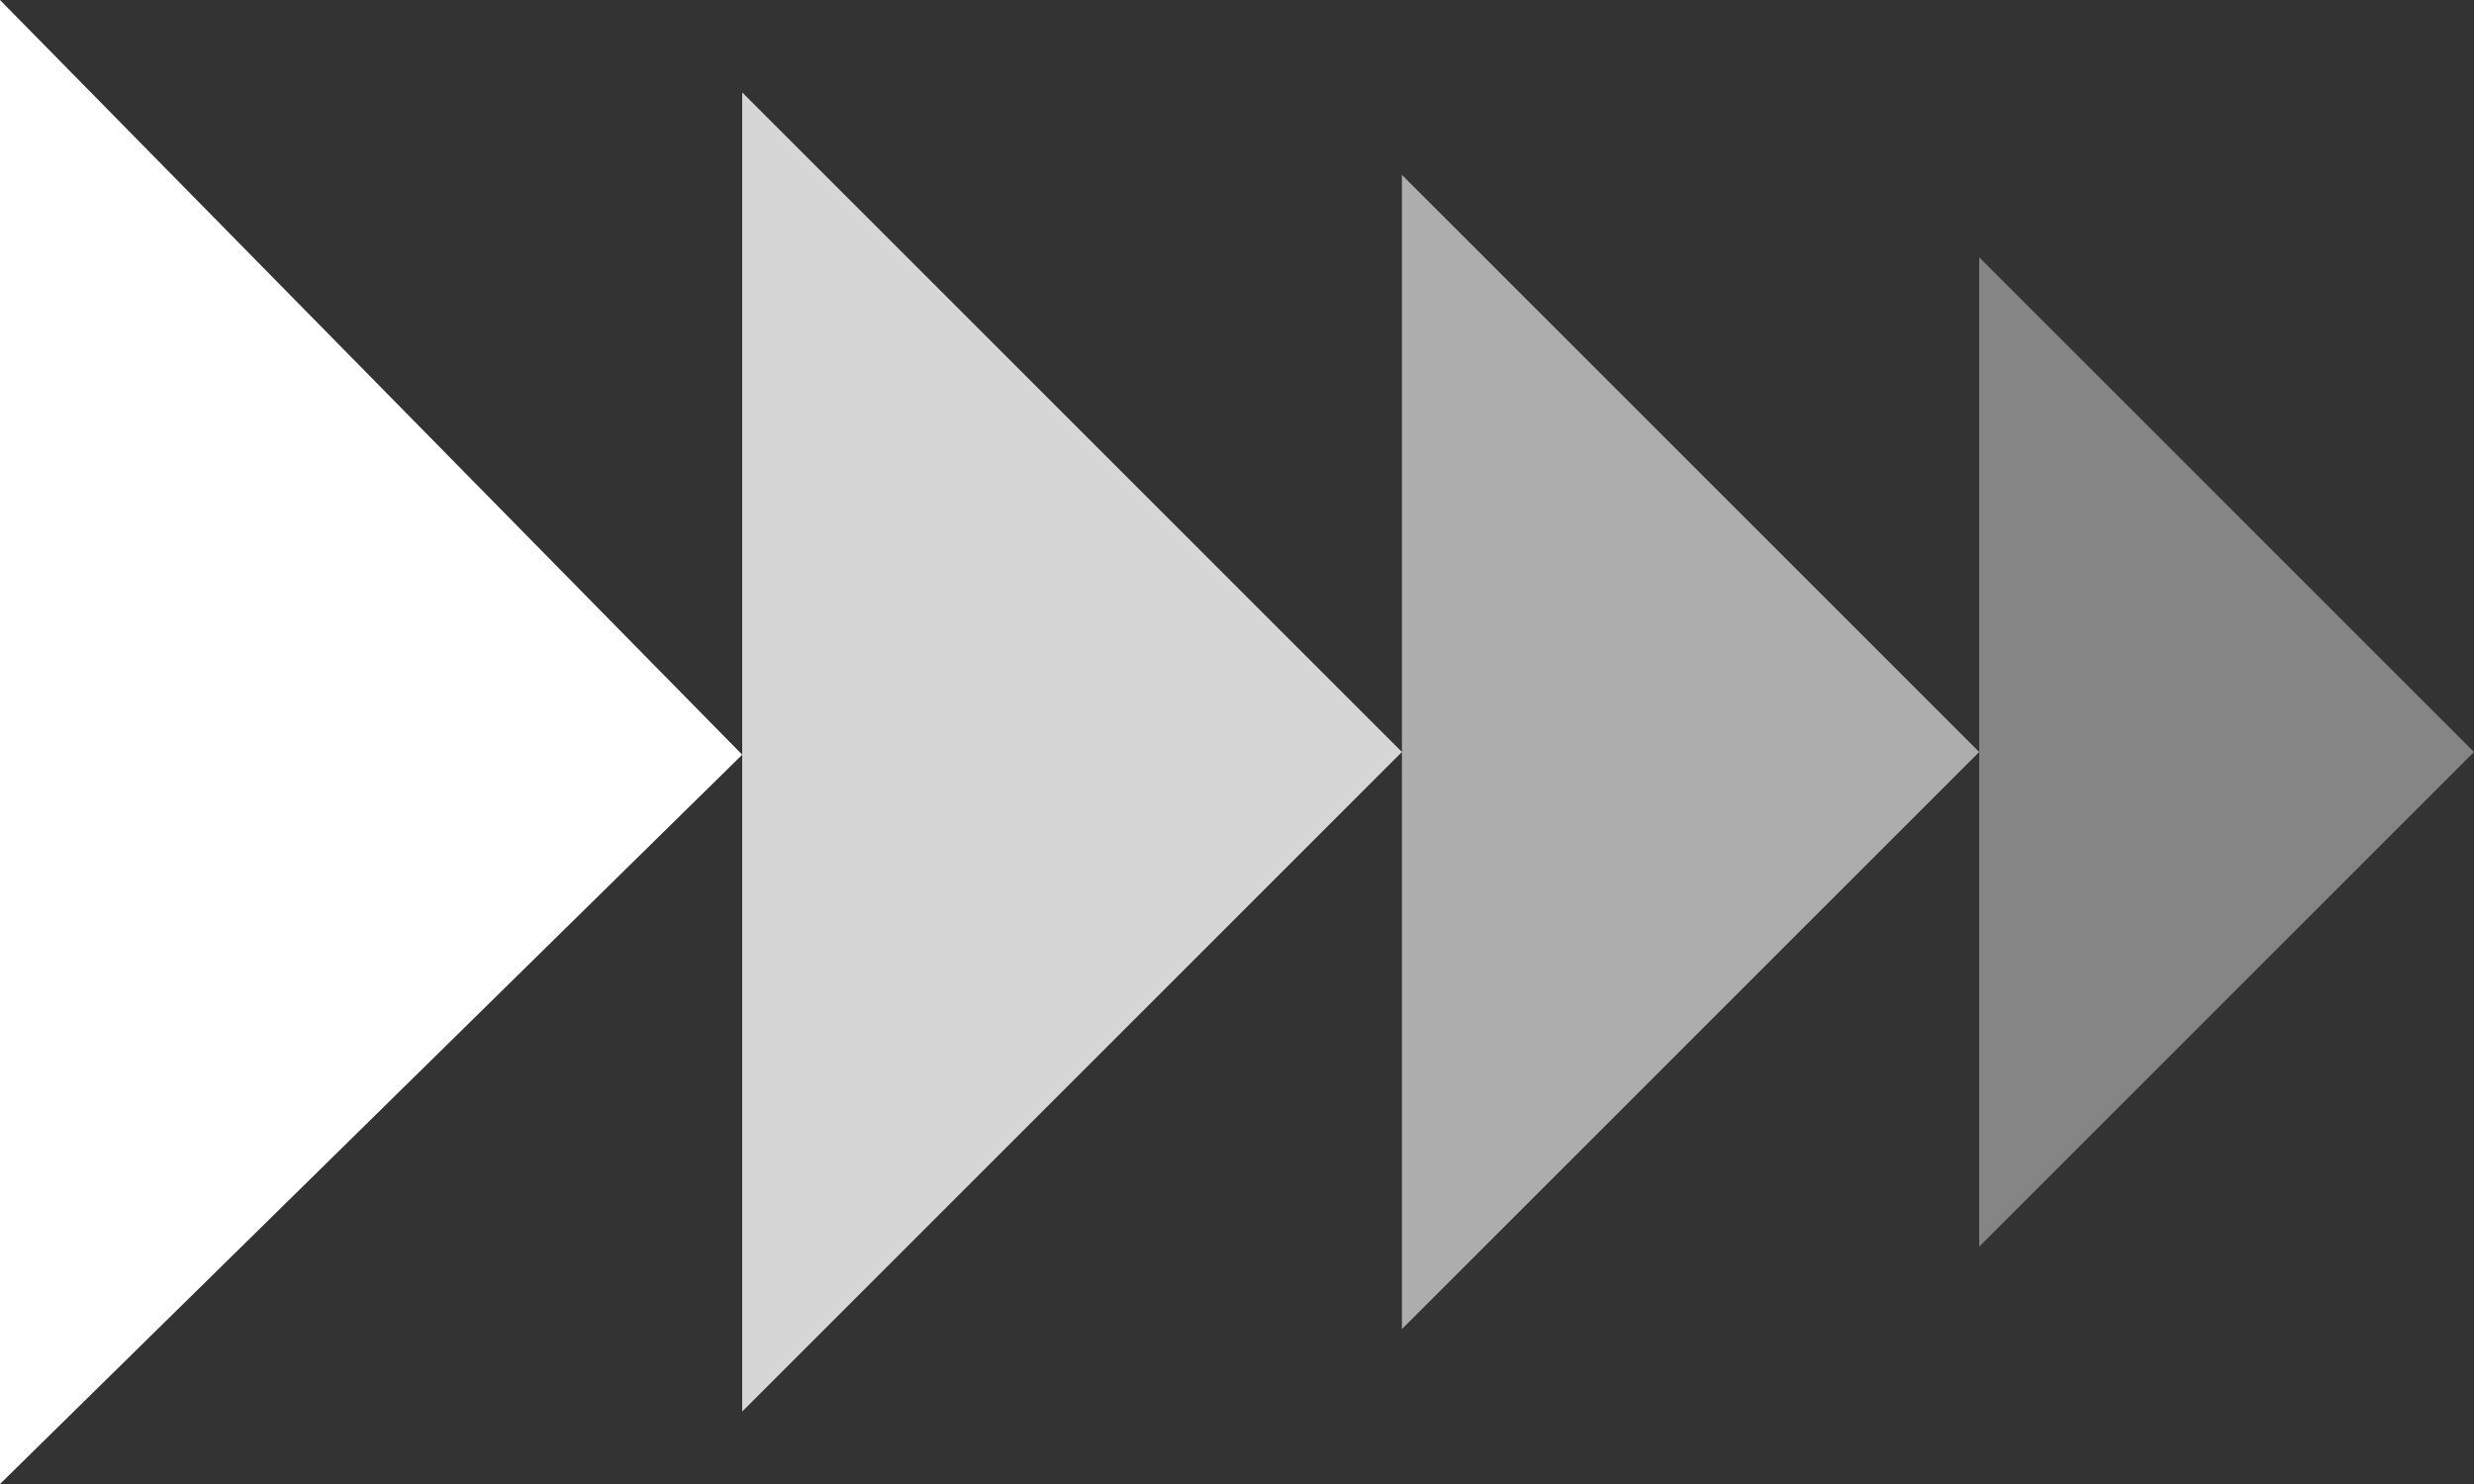 <?xml version="1.0" encoding="UTF-8"?> <svg xmlns="http://www.w3.org/2000/svg" width="30" height="18" viewBox="0 0 30 18" fill="none"><rect x="0" y="0" width="30" height="18" fill="#333333" stroke="none"/> <path d="M9 9.154L0 18V0L9 9.154Z" fill="white"></path> <path d="M17 9.121L9 17.121V1.121L17 9.121Z" fill="white" fill-opacity="0.8"></path> <path d="M24 9.121L17 16.121V2.121L24 9.121Z" fill="white" fill-opacity="0.6"></path> <path d="M30 9.121L24 15.121V3.121L30 9.121Z" fill="white" fill-opacity="0.4"></path> </svg> 
